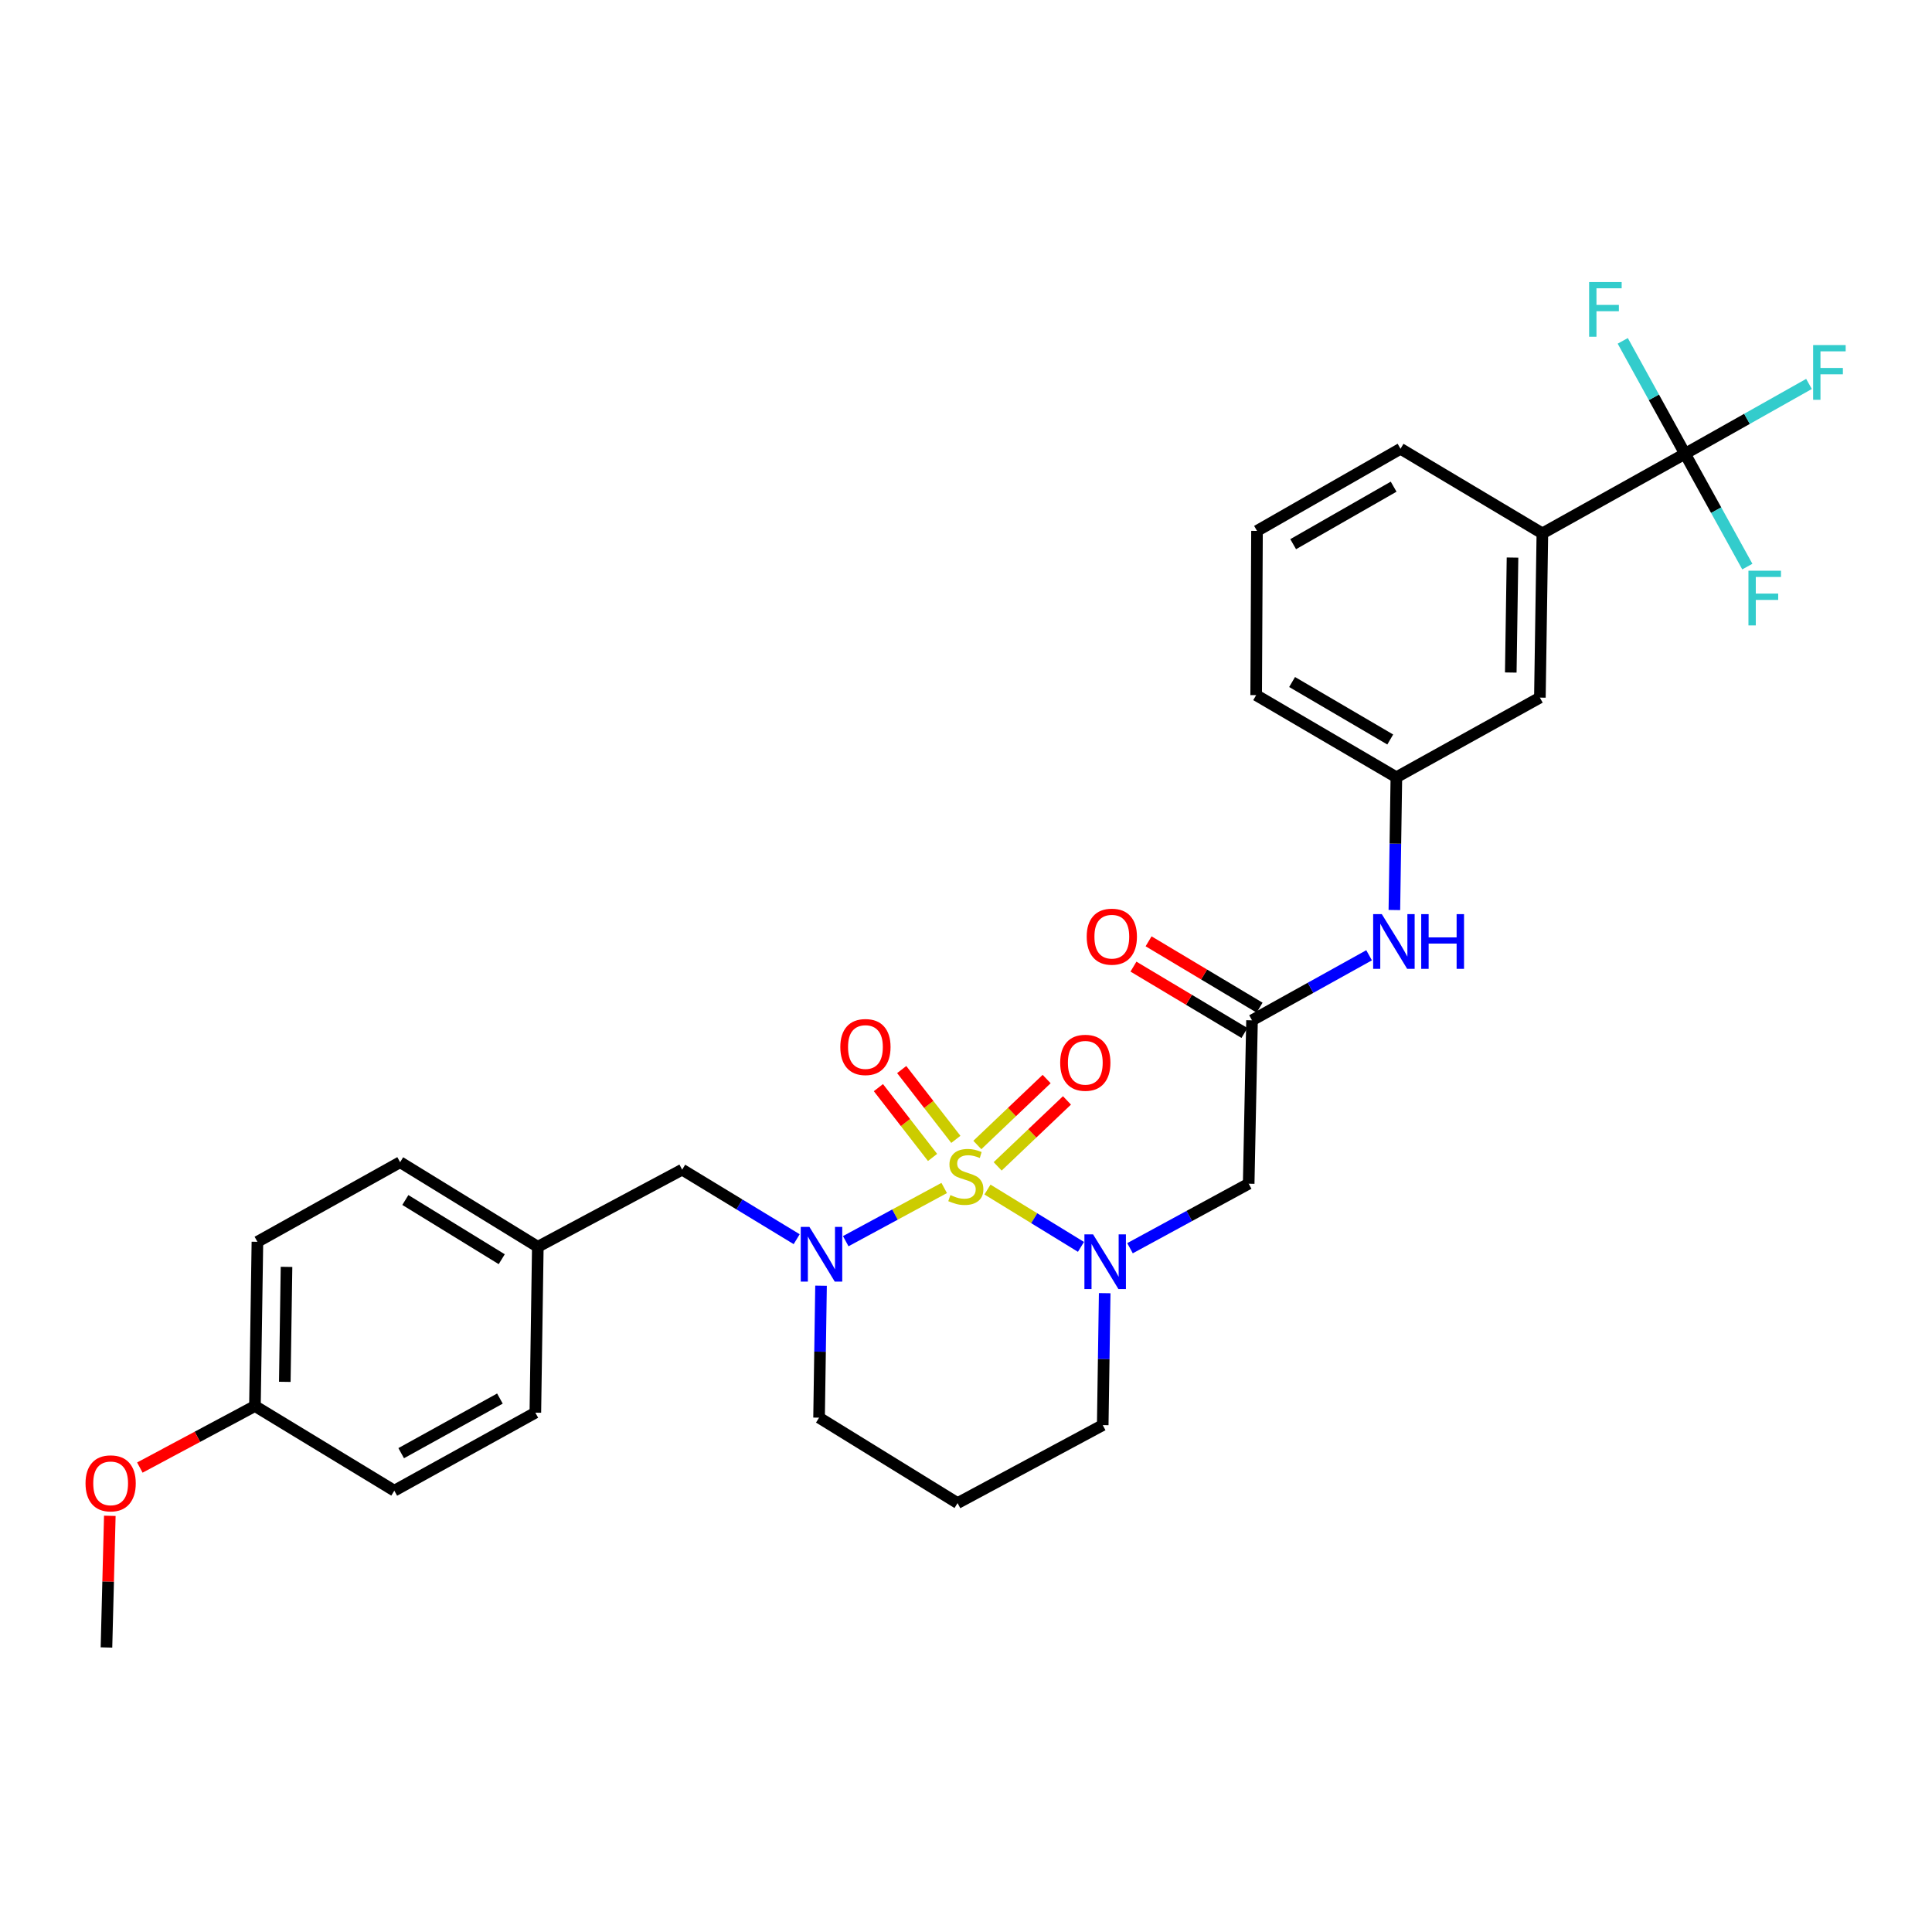 <?xml version='1.0' encoding='iso-8859-1'?>
<svg version='1.1' baseProfile='full'
              xmlns='http://www.w3.org/2000/svg'
                      xmlns:rdkit='http://www.rdkit.org/xml'
                      xmlns:xlink='http://www.w3.org/1999/xlink'
                  xml:space='preserve'
width='1000px' height='1000px' viewBox='0 0 1000 1000'>
<!-- END OF HEADER -->
<rect style='opacity:1.0;fill:#FFFFFF;stroke:none' width='1000' height='1000' x='0' y='0'> </rect>
<path class='bond-0' d='M 511.11,615.711 L 535.309,630.548' style='fill:none;fill-rule:evenodd;stroke:#CCCC00;stroke-width:6px;stroke-linecap:butt;stroke-linejoin:miter;stroke-opacity:1' />
<path class='bond-0' d='M 535.309,630.548 L 559.508,645.384' style='fill:none;fill-rule:evenodd;stroke:#0000FF;stroke-width:6px;stroke-linecap:butt;stroke-linejoin:miter;stroke-opacity:1' />
<path class='bond-1' d='M 488.712,614.9 L 463.233,628.665' style='fill:none;fill-rule:evenodd;stroke:#CCCC00;stroke-width:6px;stroke-linecap:butt;stroke-linejoin:miter;stroke-opacity:1' />
<path class='bond-1' d='M 463.233,628.665 L 437.753,642.429' style='fill:none;fill-rule:evenodd;stroke:#0000FF;stroke-width:6px;stroke-linecap:butt;stroke-linejoin:miter;stroke-opacity:1' />
<path class='bond-5' d='M 494.745,589.733 L 480.731,571.668' style='fill:none;fill-rule:evenodd;stroke:#CCCC00;stroke-width:6px;stroke-linecap:butt;stroke-linejoin:miter;stroke-opacity:1' />
<path class='bond-5' d='M 480.731,571.668 L 466.718,553.603' style='fill:none;fill-rule:evenodd;stroke:#FF0000;stroke-width:6px;stroke-linecap:butt;stroke-linejoin:miter;stroke-opacity:1' />
<path class='bond-5' d='M 482.686,599.087 L 468.672,581.023' style='fill:none;fill-rule:evenodd;stroke:#CCCC00;stroke-width:6px;stroke-linecap:butt;stroke-linejoin:miter;stroke-opacity:1' />
<path class='bond-5' d='M 468.672,581.023 L 454.659,562.958' style='fill:none;fill-rule:evenodd;stroke:#FF0000;stroke-width:6px;stroke-linecap:butt;stroke-linejoin:miter;stroke-opacity:1' />
<path class='bond-6' d='M 516.389,603.705 L 534.326,586.636' style='fill:none;fill-rule:evenodd;stroke:#CCCC00;stroke-width:6px;stroke-linecap:butt;stroke-linejoin:miter;stroke-opacity:1' />
<path class='bond-6' d='M 534.326,586.636 L 552.263,569.567' style='fill:none;fill-rule:evenodd;stroke:#FF0000;stroke-width:6px;stroke-linecap:butt;stroke-linejoin:miter;stroke-opacity:1' />
<path class='bond-6' d='M 505.868,592.649 L 523.805,575.58' style='fill:none;fill-rule:evenodd;stroke:#CCCC00;stroke-width:6px;stroke-linecap:butt;stroke-linejoin:miter;stroke-opacity:1' />
<path class='bond-6' d='M 523.805,575.58 L 541.742,558.511' style='fill:none;fill-rule:evenodd;stroke:#FF0000;stroke-width:6px;stroke-linecap:butt;stroke-linejoin:miter;stroke-opacity:1' />
<path class='bond-3' d='M 584.888,646.076 L 615.602,629.378' style='fill:none;fill-rule:evenodd;stroke:#0000FF;stroke-width:6px;stroke-linecap:butt;stroke-linejoin:miter;stroke-opacity:1' />
<path class='bond-3' d='M 615.602,629.378 L 646.316,612.68' style='fill:none;fill-rule:evenodd;stroke:#000000;stroke-width:6px;stroke-linecap:butt;stroke-linejoin:miter;stroke-opacity:1' />
<path class='bond-16' d='M 571.791,669.339 L 571.281,703.489' style='fill:none;fill-rule:evenodd;stroke:#0000FF;stroke-width:6px;stroke-linecap:butt;stroke-linejoin:miter;stroke-opacity:1' />
<path class='bond-16' d='M 571.281,703.489 L 570.771,737.639' style='fill:none;fill-rule:evenodd;stroke:#000000;stroke-width:6px;stroke-linecap:butt;stroke-linejoin:miter;stroke-opacity:1' />
<path class='bond-8' d='M 412.36,641.402 L 382.724,623.404' style='fill:none;fill-rule:evenodd;stroke:#0000FF;stroke-width:6px;stroke-linecap:butt;stroke-linejoin:miter;stroke-opacity:1' />
<path class='bond-8' d='M 382.724,623.404 L 353.089,605.405' style='fill:none;fill-rule:evenodd;stroke:#000000;stroke-width:6px;stroke-linecap:butt;stroke-linejoin:miter;stroke-opacity:1' />
<path class='bond-17' d='M 424.966,665.481 L 424.456,699.631' style='fill:none;fill-rule:evenodd;stroke:#0000FF;stroke-width:6px;stroke-linecap:butt;stroke-linejoin:miter;stroke-opacity:1' />
<path class='bond-17' d='M 424.456,699.631 L 423.946,733.781' style='fill:none;fill-rule:evenodd;stroke:#000000;stroke-width:6px;stroke-linecap:butt;stroke-linejoin:miter;stroke-opacity:1' />
<path class='bond-2' d='M 872.163,234.87 L 798.33,276.076' style='fill:none;fill-rule:evenodd;stroke:#000000;stroke-width:6px;stroke-linecap:butt;stroke-linejoin:miter;stroke-opacity:1' />
<path class='bond-13' d='M 872.163,234.87 L 904.246,216.797' style='fill:none;fill-rule:evenodd;stroke:#000000;stroke-width:6px;stroke-linecap:butt;stroke-linejoin:miter;stroke-opacity:1' />
<path class='bond-13' d='M 904.246,216.797 L 936.33,198.724' style='fill:none;fill-rule:evenodd;stroke:#33CCCC;stroke-width:6px;stroke-linecap:butt;stroke-linejoin:miter;stroke-opacity:1' />
<path class='bond-14' d='M 872.163,234.87 L 856.048,205.651' style='fill:none;fill-rule:evenodd;stroke:#000000;stroke-width:6px;stroke-linecap:butt;stroke-linejoin:miter;stroke-opacity:1' />
<path class='bond-14' d='M 856.048,205.651 L 839.934,176.432' style='fill:none;fill-rule:evenodd;stroke:#33CCCC;stroke-width:6px;stroke-linecap:butt;stroke-linejoin:miter;stroke-opacity:1' />
<path class='bond-15' d='M 872.163,234.87 L 888.288,264.068' style='fill:none;fill-rule:evenodd;stroke:#000000;stroke-width:6px;stroke-linecap:butt;stroke-linejoin:miter;stroke-opacity:1' />
<path class='bond-15' d='M 888.288,264.068 L 904.413,293.266' style='fill:none;fill-rule:evenodd;stroke:#33CCCC;stroke-width:6px;stroke-linecap:butt;stroke-linejoin:miter;stroke-opacity:1' />
<path class='bond-4' d='M 646.316,612.68 L 648.046,528.114' style='fill:none;fill-rule:evenodd;stroke:#000000;stroke-width:6px;stroke-linecap:butt;stroke-linejoin:miter;stroke-opacity:1' />
<path class='bond-9' d='M 648.046,528.114 L 678.343,511.281' style='fill:none;fill-rule:evenodd;stroke:#000000;stroke-width:6px;stroke-linecap:butt;stroke-linejoin:miter;stroke-opacity:1' />
<path class='bond-9' d='M 678.343,511.281 L 708.639,494.448' style='fill:none;fill-rule:evenodd;stroke:#0000FF;stroke-width:6px;stroke-linecap:butt;stroke-linejoin:miter;stroke-opacity:1' />
<path class='bond-12' d='M 651.961,521.564 L 623.233,504.392' style='fill:none;fill-rule:evenodd;stroke:#000000;stroke-width:6px;stroke-linecap:butt;stroke-linejoin:miter;stroke-opacity:1' />
<path class='bond-12' d='M 623.233,504.392 L 594.505,487.221' style='fill:none;fill-rule:evenodd;stroke:#FF0000;stroke-width:6px;stroke-linecap:butt;stroke-linejoin:miter;stroke-opacity:1' />
<path class='bond-12' d='M 644.131,534.664 L 615.403,517.492' style='fill:none;fill-rule:evenodd;stroke:#000000;stroke-width:6px;stroke-linecap:butt;stroke-linejoin:miter;stroke-opacity:1' />
<path class='bond-12' d='M 615.403,517.492 L 586.675,500.321' style='fill:none;fill-rule:evenodd;stroke:#FF0000;stroke-width:6px;stroke-linecap:butt;stroke-linejoin:miter;stroke-opacity:1' />
<path class='bond-7' d='M 798.33,276.076 L 797.042,361.084' style='fill:none;fill-rule:evenodd;stroke:#000000;stroke-width:6px;stroke-linecap:butt;stroke-linejoin:miter;stroke-opacity:1' />
<path class='bond-7' d='M 782.877,288.596 L 781.975,348.101' style='fill:none;fill-rule:evenodd;stroke:#000000;stroke-width:6px;stroke-linecap:butt;stroke-linejoin:miter;stroke-opacity:1' />
<path class='bond-32' d='M 798.33,276.076 L 724.905,232.284' style='fill:none;fill-rule:evenodd;stroke:#000000;stroke-width:6px;stroke-linecap:butt;stroke-linejoin:miter;stroke-opacity:1' />
<path class='bond-18' d='M 353.089,605.405 L 278.375,645.332' style='fill:none;fill-rule:evenodd;stroke:#000000;stroke-width:6px;stroke-linecap:butt;stroke-linejoin:miter;stroke-opacity:1' />
<path class='bond-11' d='M 721.725,471.029 L 722.242,436.668' style='fill:none;fill-rule:evenodd;stroke:#0000FF;stroke-width:6px;stroke-linecap:butt;stroke-linejoin:miter;stroke-opacity:1' />
<path class='bond-11' d='M 722.242,436.668 L 722.76,402.307' style='fill:none;fill-rule:evenodd;stroke:#000000;stroke-width:6px;stroke-linecap:butt;stroke-linejoin:miter;stroke-opacity:1' />
<path class='bond-10' d='M 797.042,361.084 L 722.76,402.307' style='fill:none;fill-rule:evenodd;stroke:#000000;stroke-width:6px;stroke-linecap:butt;stroke-linejoin:miter;stroke-opacity:1' />
<path class='bond-28' d='M 722.76,402.307 L 650.191,359.803' style='fill:none;fill-rule:evenodd;stroke:#000000;stroke-width:6px;stroke-linecap:butt;stroke-linejoin:miter;stroke-opacity:1' />
<path class='bond-28' d='M 719.588,382.762 L 668.789,353.01' style='fill:none;fill-rule:evenodd;stroke:#000000;stroke-width:6px;stroke-linecap:butt;stroke-linejoin:miter;stroke-opacity:1' />
<path class='bond-30' d='M 570.771,737.639 L 495.633,777.998' style='fill:none;fill-rule:evenodd;stroke:#000000;stroke-width:6px;stroke-linecap:butt;stroke-linejoin:miter;stroke-opacity:1' />
<path class='bond-19' d='M 423.946,733.781 L 495.633,777.998' style='fill:none;fill-rule:evenodd;stroke:#000000;stroke-width:6px;stroke-linecap:butt;stroke-linejoin:miter;stroke-opacity:1' />
<path class='bond-21' d='M 278.375,645.332 L 277.095,731.195' style='fill:none;fill-rule:evenodd;stroke:#000000;stroke-width:6px;stroke-linecap:butt;stroke-linejoin:miter;stroke-opacity:1' />
<path class='bond-22' d='M 278.375,645.332 L 207.103,601.548' style='fill:none;fill-rule:evenodd;stroke:#000000;stroke-width:6px;stroke-linecap:butt;stroke-linejoin:miter;stroke-opacity:1' />
<path class='bond-22' d='M 259.696,651.768 L 209.806,621.119' style='fill:none;fill-rule:evenodd;stroke:#000000;stroke-width:6px;stroke-linecap:butt;stroke-linejoin:miter;stroke-opacity:1' />
<path class='bond-20' d='M 131.957,727.761 L 133.237,642.754' style='fill:none;fill-rule:evenodd;stroke:#000000;stroke-width:6px;stroke-linecap:butt;stroke-linejoin:miter;stroke-opacity:1' />
<path class='bond-20' d='M 147.409,715.24 L 148.305,655.735' style='fill:none;fill-rule:evenodd;stroke:#000000;stroke-width:6px;stroke-linecap:butt;stroke-linejoin:miter;stroke-opacity:1' />
<path class='bond-25' d='M 131.957,727.761 L 102.171,743.687' style='fill:none;fill-rule:evenodd;stroke:#000000;stroke-width:6px;stroke-linecap:butt;stroke-linejoin:miter;stroke-opacity:1' />
<path class='bond-25' d='M 102.171,743.687 L 72.385,759.613' style='fill:none;fill-rule:evenodd;stroke:#FF0000;stroke-width:6px;stroke-linecap:butt;stroke-linejoin:miter;stroke-opacity:1' />
<path class='bond-31' d='M 131.957,727.761 L 204.093,771.571' style='fill:none;fill-rule:evenodd;stroke:#000000;stroke-width:6px;stroke-linecap:butt;stroke-linejoin:miter;stroke-opacity:1' />
<path class='bond-23' d='M 277.095,731.195 L 204.093,771.571' style='fill:none;fill-rule:evenodd;stroke:#000000;stroke-width:6px;stroke-linecap:butt;stroke-linejoin:miter;stroke-opacity:1' />
<path class='bond-23' d='M 258.758,723.896 L 207.657,752.159' style='fill:none;fill-rule:evenodd;stroke:#000000;stroke-width:6px;stroke-linecap:butt;stroke-linejoin:miter;stroke-opacity:1' />
<path class='bond-24' d='M 207.103,601.548 L 133.237,642.754' style='fill:none;fill-rule:evenodd;stroke:#000000;stroke-width:6px;stroke-linecap:butt;stroke-linejoin:miter;stroke-opacity:1' />
<path class='bond-29' d='M 56.839,784.582 L 55.972,818.656' style='fill:none;fill-rule:evenodd;stroke:#FF0000;stroke-width:6px;stroke-linecap:butt;stroke-linejoin:miter;stroke-opacity:1' />
<path class='bond-29' d='M 55.972,818.656 L 55.106,852.729' style='fill:none;fill-rule:evenodd;stroke:#000000;stroke-width:6px;stroke-linecap:butt;stroke-linejoin:miter;stroke-opacity:1' />
<path class='bond-26' d='M 724.905,232.284 L 650.623,274.796' style='fill:none;fill-rule:evenodd;stroke:#000000;stroke-width:6px;stroke-linecap:butt;stroke-linejoin:miter;stroke-opacity:1' />
<path class='bond-26' d='M 721.343,251.907 L 669.346,281.665' style='fill:none;fill-rule:evenodd;stroke:#000000;stroke-width:6px;stroke-linecap:butt;stroke-linejoin:miter;stroke-opacity:1' />
<path class='bond-27' d='M 650.623,274.796 L 650.191,359.803' style='fill:none;fill-rule:evenodd;stroke:#000000;stroke-width:6px;stroke-linecap:butt;stroke-linejoin:miter;stroke-opacity:1' />
<path  class='atom-0' d='M 491.915 618.568
Q 492.235 618.688, 493.555 619.248
Q 494.875 619.808, 496.315 620.168
Q 497.795 620.488, 499.235 620.488
Q 501.915 620.488, 503.475 619.208
Q 505.035 617.888, 505.035 615.608
Q 505.035 614.048, 504.235 613.088
Q 503.475 612.128, 502.275 611.608
Q 501.075 611.088, 499.075 610.488
Q 496.555 609.728, 495.035 609.008
Q 493.555 608.288, 492.475 606.768
Q 491.435 605.248, 491.435 602.688
Q 491.435 599.128, 493.835 596.928
Q 496.275 594.728, 501.075 594.728
Q 504.355 594.728, 508.075 596.288
L 507.155 599.368
Q 503.755 597.968, 501.195 597.968
Q 498.435 597.968, 496.915 599.128
Q 495.395 600.248, 495.435 602.208
Q 495.435 603.728, 496.195 604.648
Q 496.995 605.568, 498.115 606.088
Q 499.275 606.608, 501.195 607.208
Q 503.755 608.008, 505.275 608.808
Q 506.795 609.608, 507.875 611.248
Q 508.995 612.848, 508.995 615.608
Q 508.995 619.528, 506.355 621.648
Q 503.755 623.728, 499.395 623.728
Q 496.875 623.728, 494.955 623.168
Q 493.075 622.648, 490.835 621.728
L 491.915 618.568
' fill='#CCCC00'/>
<path  class='atom-1' d='M 565.774 638.904
L 575.054 653.904
Q 575.974 655.384, 577.454 658.064
Q 578.934 660.744, 579.014 660.904
L 579.014 638.904
L 582.774 638.904
L 582.774 667.224
L 578.894 667.224
L 568.934 650.824
Q 567.774 648.904, 566.534 646.704
Q 565.334 644.504, 564.974 643.824
L 564.974 667.224
L 561.294 667.224
L 561.294 638.904
L 565.774 638.904
' fill='#0000FF'/>
<path  class='atom-2' d='M 418.949 635.046
L 428.229 650.046
Q 429.149 651.526, 430.629 654.206
Q 432.109 656.886, 432.189 657.046
L 432.189 635.046
L 435.949 635.046
L 435.949 663.366
L 432.069 663.366
L 422.109 646.966
Q 420.949 645.046, 419.709 642.846
Q 418.509 640.646, 418.149 639.966
L 418.149 663.366
L 414.469 663.366
L 414.469 635.046
L 418.949 635.046
' fill='#0000FF'/>
<path  class='atom-6' d='M 434.949 541.938
Q 434.949 535.138, 438.309 531.338
Q 441.669 527.538, 447.949 527.538
Q 454.229 527.538, 457.589 531.338
Q 460.949 535.138, 460.949 541.938
Q 460.949 548.818, 457.549 552.738
Q 454.149 556.618, 447.949 556.618
Q 441.709 556.618, 438.309 552.738
Q 434.949 548.858, 434.949 541.938
M 447.949 553.418
Q 452.269 553.418, 454.589 550.538
Q 456.949 547.618, 456.949 541.938
Q 456.949 536.378, 454.589 533.578
Q 452.269 530.738, 447.949 530.738
Q 443.629 530.738, 441.269 533.538
Q 438.949 536.338, 438.949 541.938
Q 438.949 547.658, 441.269 550.538
Q 443.629 553.418, 447.949 553.418
' fill='#FF0000'/>
<path  class='atom-7' d='M 548.75 550.086
Q 548.75 543.286, 552.11 539.486
Q 555.47 535.686, 561.75 535.686
Q 568.03 535.686, 571.39 539.486
Q 574.75 543.286, 574.75 550.086
Q 574.75 556.966, 571.35 560.886
Q 567.95 564.766, 561.75 564.766
Q 555.51 564.766, 552.11 560.886
Q 548.75 557.006, 548.75 550.086
M 561.75 561.566
Q 566.07 561.566, 568.39 558.686
Q 570.75 555.766, 570.75 550.086
Q 570.75 544.526, 568.39 541.726
Q 566.07 538.886, 561.75 538.886
Q 557.43 538.886, 555.07 541.686
Q 552.75 544.486, 552.75 550.086
Q 552.75 555.806, 555.07 558.686
Q 557.43 561.566, 561.75 561.566
' fill='#FF0000'/>
<path  class='atom-10' d='M 715.22 473.154
L 724.5 488.154
Q 725.42 489.634, 726.9 492.314
Q 728.38 494.994, 728.46 495.154
L 728.46 473.154
L 732.22 473.154
L 732.22 501.474
L 728.34 501.474
L 718.38 485.074
Q 717.22 483.154, 715.98 480.954
Q 714.78 478.754, 714.42 478.074
L 714.42 501.474
L 710.74 501.474
L 710.74 473.154
L 715.22 473.154
' fill='#0000FF'/>
<path  class='atom-10' d='M 735.62 473.154
L 739.46 473.154
L 739.46 485.194
L 753.94 485.194
L 753.94 473.154
L 757.78 473.154
L 757.78 501.474
L 753.94 501.474
L 753.94 488.394
L 739.46 488.394
L 739.46 501.474
L 735.62 501.474
L 735.62 473.154
' fill='#0000FF'/>
<path  class='atom-13' d='M 562.477 484.817
Q 562.477 478.017, 565.837 474.217
Q 569.197 470.417, 575.477 470.417
Q 581.757 470.417, 585.117 474.217
Q 588.477 478.017, 588.477 484.817
Q 588.477 491.697, 585.077 495.617
Q 581.677 499.497, 575.477 499.497
Q 569.237 499.497, 565.837 495.617
Q 562.477 491.737, 562.477 484.817
M 575.477 496.297
Q 579.797 496.297, 582.117 493.417
Q 584.477 490.497, 584.477 484.817
Q 584.477 479.257, 582.117 476.457
Q 579.797 473.617, 575.477 473.617
Q 571.157 473.617, 568.797 476.417
Q 566.477 479.217, 566.477 484.817
Q 566.477 490.537, 568.797 493.417
Q 571.157 496.297, 575.477 496.297
' fill='#FF0000'/>
<path  class='atom-14' d='M 938.474 178.613
L 955.314 178.613
L 955.314 181.853
L 942.274 181.853
L 942.274 190.453
L 953.874 190.453
L 953.874 193.733
L 942.274 193.733
L 942.274 206.933
L 938.474 206.933
L 938.474 178.613
' fill='#33CCCC'/>
<path  class='atom-15' d='M 822.528 145.979
L 839.368 145.979
L 839.368 149.219
L 826.328 149.219
L 826.328 157.819
L 837.928 157.819
L 837.928 161.099
L 826.328 161.099
L 826.328 174.299
L 822.528 174.299
L 822.528 145.979
' fill='#33CCCC'/>
<path  class='atom-16' d='M 904.992 295.399
L 921.832 295.399
L 921.832 298.639
L 908.792 298.639
L 908.792 307.239
L 920.392 307.239
L 920.392 310.519
L 908.792 310.519
L 908.792 323.719
L 904.992 323.719
L 904.992 295.399
' fill='#33CCCC'/>
<path  class='atom-26' d='M 44.268 767.776
Q 44.268 760.976, 47.628 757.176
Q 50.988 753.376, 57.268 753.376
Q 63.548 753.376, 66.908 757.176
Q 70.268 760.976, 70.268 767.776
Q 70.268 774.656, 66.868 778.576
Q 63.468 782.456, 57.268 782.456
Q 51.028 782.456, 47.628 778.576
Q 44.268 774.696, 44.268 767.776
M 57.268 779.256
Q 61.588 779.256, 63.908 776.376
Q 66.268 773.456, 66.268 767.776
Q 66.268 762.216, 63.908 759.416
Q 61.588 756.576, 57.268 756.576
Q 52.948 756.576, 50.588 759.376
Q 48.268 762.176, 48.268 767.776
Q 48.268 773.496, 50.588 776.376
Q 52.948 779.256, 57.268 779.256
' fill='#FF0000'/>
</svg>
